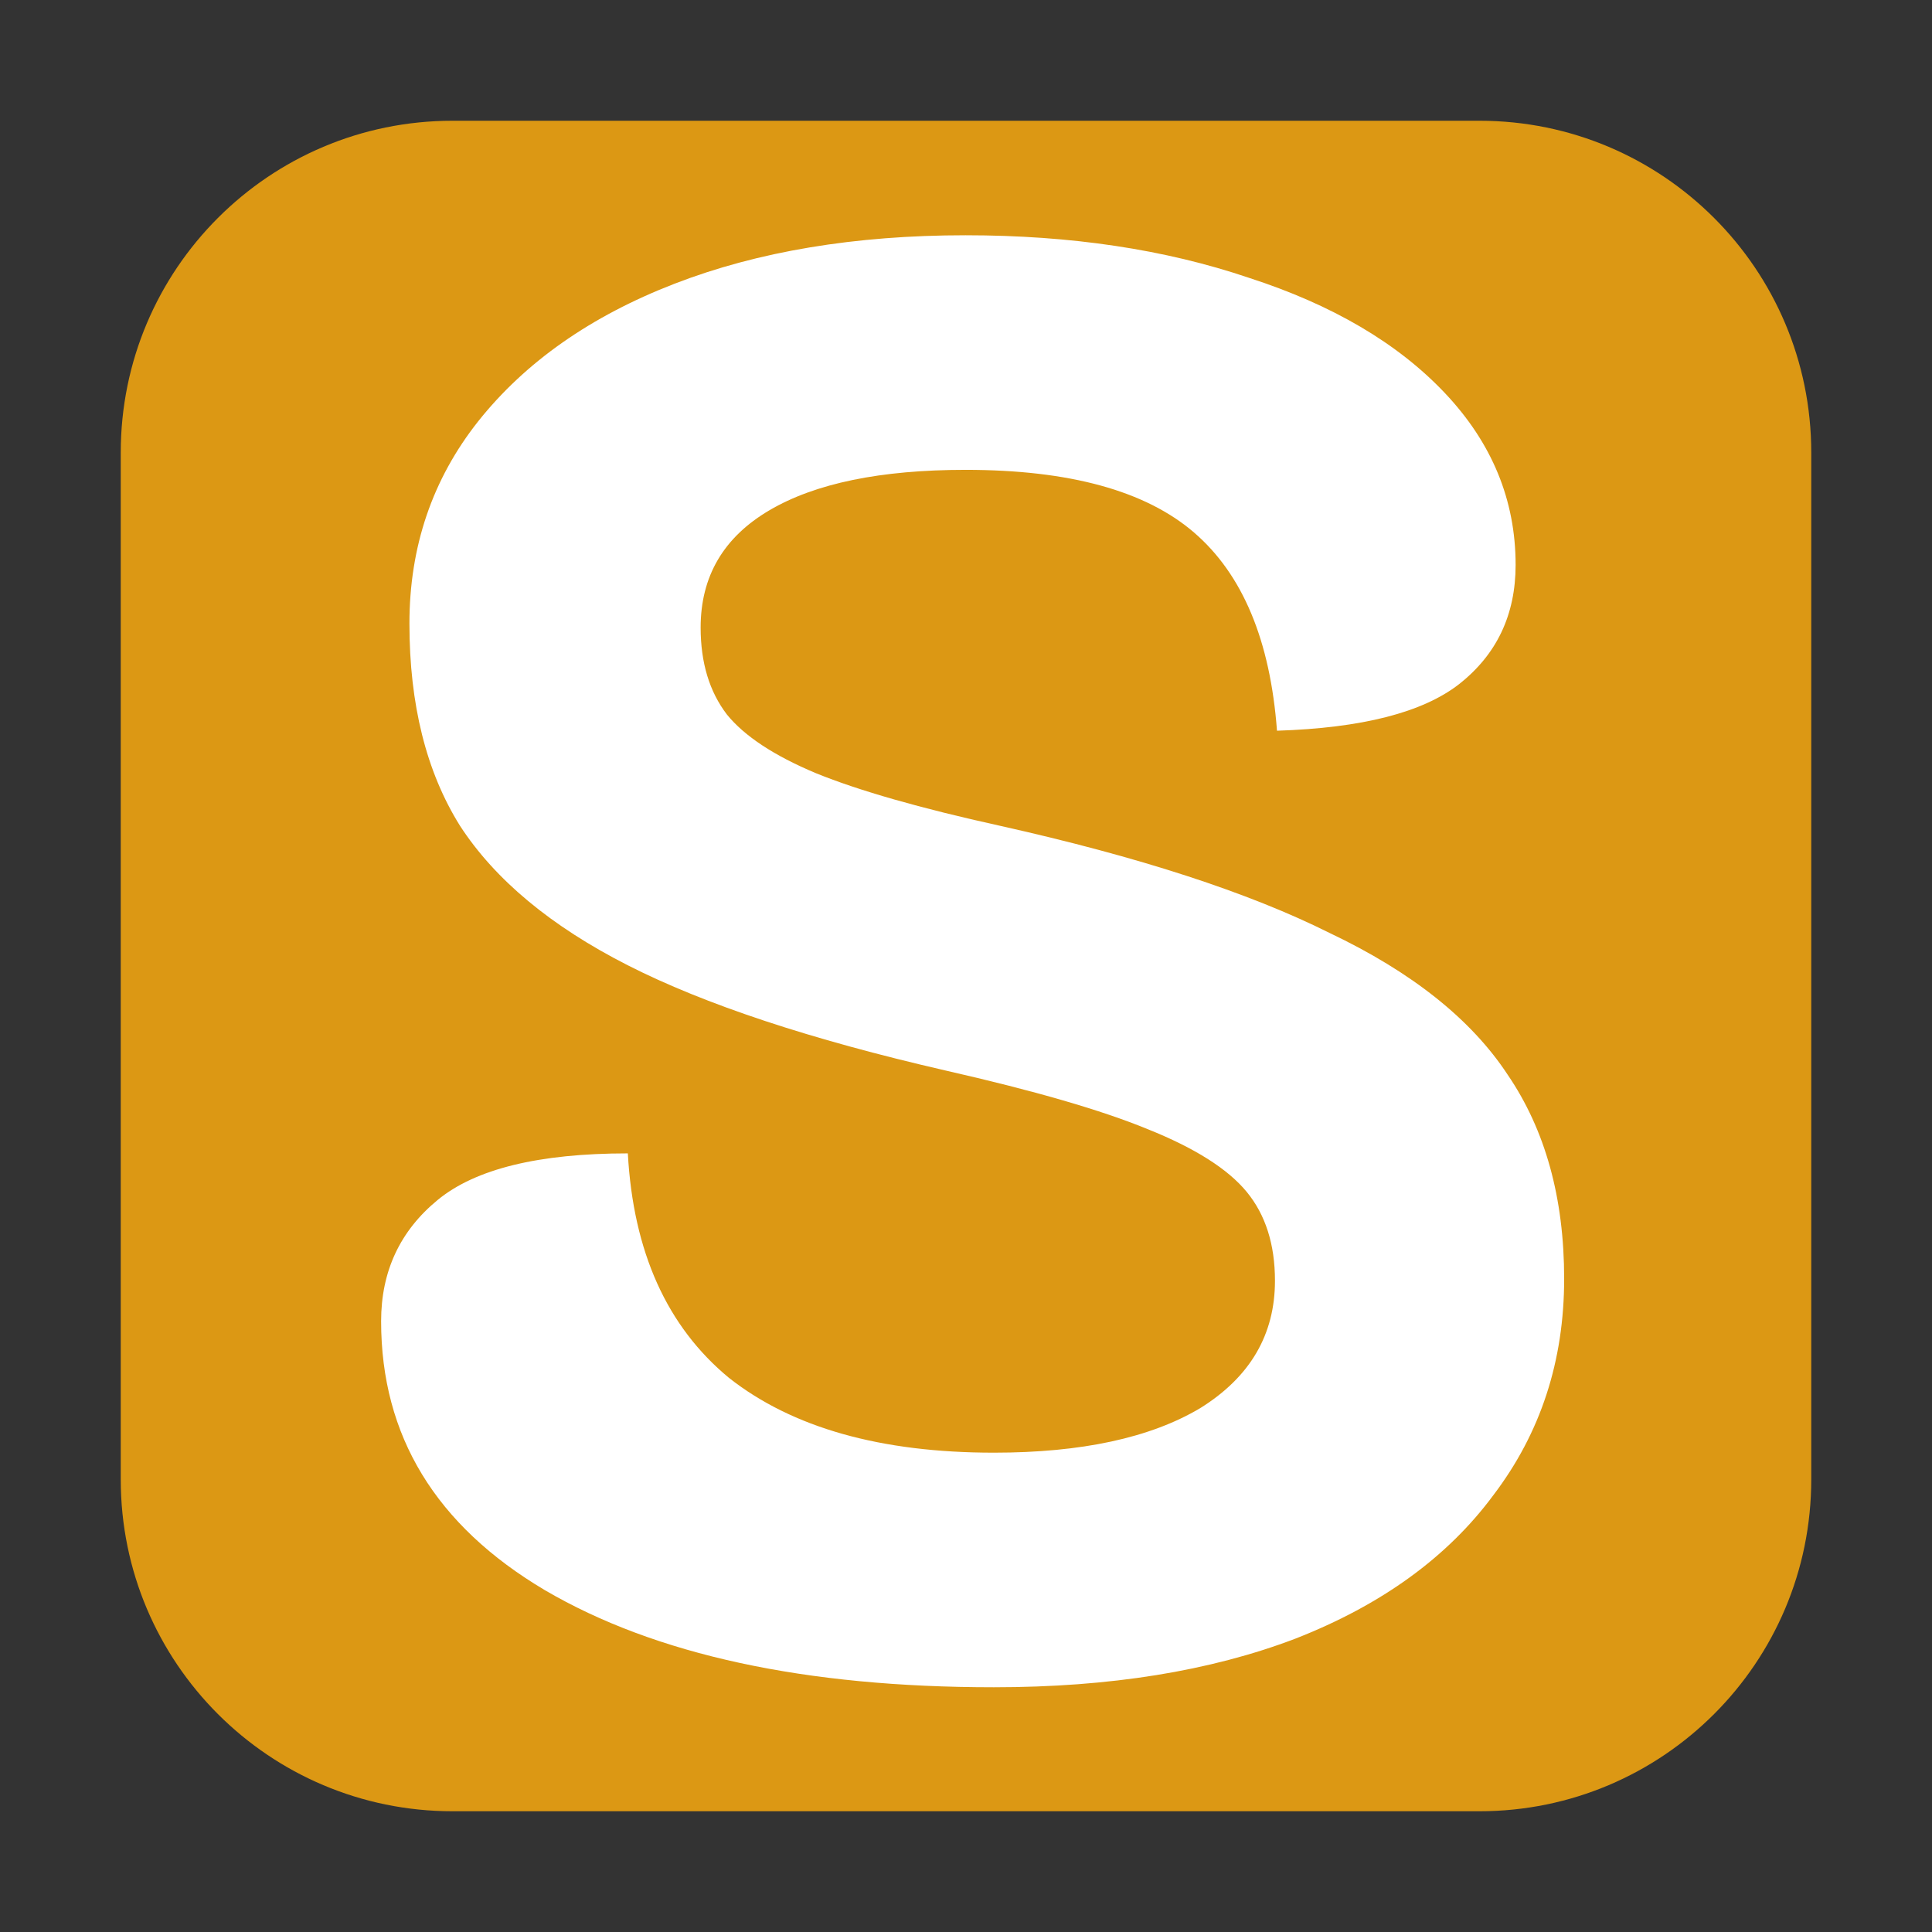 <svg xmlns="http://www.w3.org/2000/svg" version="1.1" xmlns:xlink="http://www.w3.org/1999/xlink" width="512" height="512"><rect width="100%" height="100%" fill="#333333" stroke="none"/><svg width="512" height="512" viewBox="0 0 512 512" fill="none" xmlns="http://www.w3.org/2000/svg">
<path d="M32 119.925C32 71.365 71.365 32 119.925 32H392.075C440.635 32 480 71.365 480 119.925V392.075C480 440.635 440.635 480 392.075 480H119.925C71.365 480 32 440.635 32 392.075V119.925Z" fill="#DC9814"></path>
<path d="M263.386 447.141C213.366 447.141 173.708 438.566 144.41 421.417C115.47 404.267 101 380.508 101 350.139C101 336.919 106.002 326.201 116.006 317.983C126.01 309.766 142.803 305.657 166.383 305.657C167.812 331.739 176.744 351.568 193.179 365.145C209.972 378.364 233.374 384.974 263.386 384.974C286.609 384.974 304.831 381.044 318.05 373.183C331.27 364.966 337.879 353.711 337.879 339.42C337.879 329.773 335.378 321.913 330.376 315.839C325.374 309.766 316.621 304.228 304.116 299.226C291.968 294.224 274.104 289.043 250.523 283.684C214.795 275.466 186.748 266.177 166.383 255.816C146.018 245.455 131.191 233.128 121.901 218.837C112.969 204.546 108.503 186.681 108.503 165.244C108.503 144.879 114.577 127.015 126.725 111.652C139.23 95.931 156.558 83.784 178.71 75.209C200.861 66.634 226.586 62.347 255.883 62.347C283.751 62.347 308.761 66.098 330.912 73.601C353.064 80.747 370.392 90.929 382.897 104.149C395.402 117.368 401.654 132.553 401.654 149.703C401.654 162.922 396.652 173.462 386.649 181.322C377.002 188.825 360.924 192.934 338.415 193.648C336.629 169.71 329.305 152.204 316.442 141.128C303.58 130.052 283.394 124.514 255.883 124.514C233.374 124.514 216.046 128.087 203.898 135.233C191.75 142.378 185.677 152.739 185.677 166.316C185.677 175.606 187.999 183.287 192.644 189.361C197.288 195.078 205.148 200.258 216.224 204.903C227.657 209.548 243.914 214.192 264.994 218.837C301.794 227.054 330.912 236.522 352.349 247.241C374.144 257.602 389.864 270.107 399.511 284.756C409.515 299.404 414.517 317.447 414.517 338.884C414.517 360.678 408.264 379.793 395.759 396.228C383.612 412.663 366.105 425.347 343.239 434.279C320.73 442.854 294.112 447.141 263.386 447.141Z" fill="white"></path>
</svg><style>@media (prefers-color-scheme: light) { :root { filter: none; } }
@media (prefers-color-scheme: dark) { :root { filter: none; } }
</style></svg>